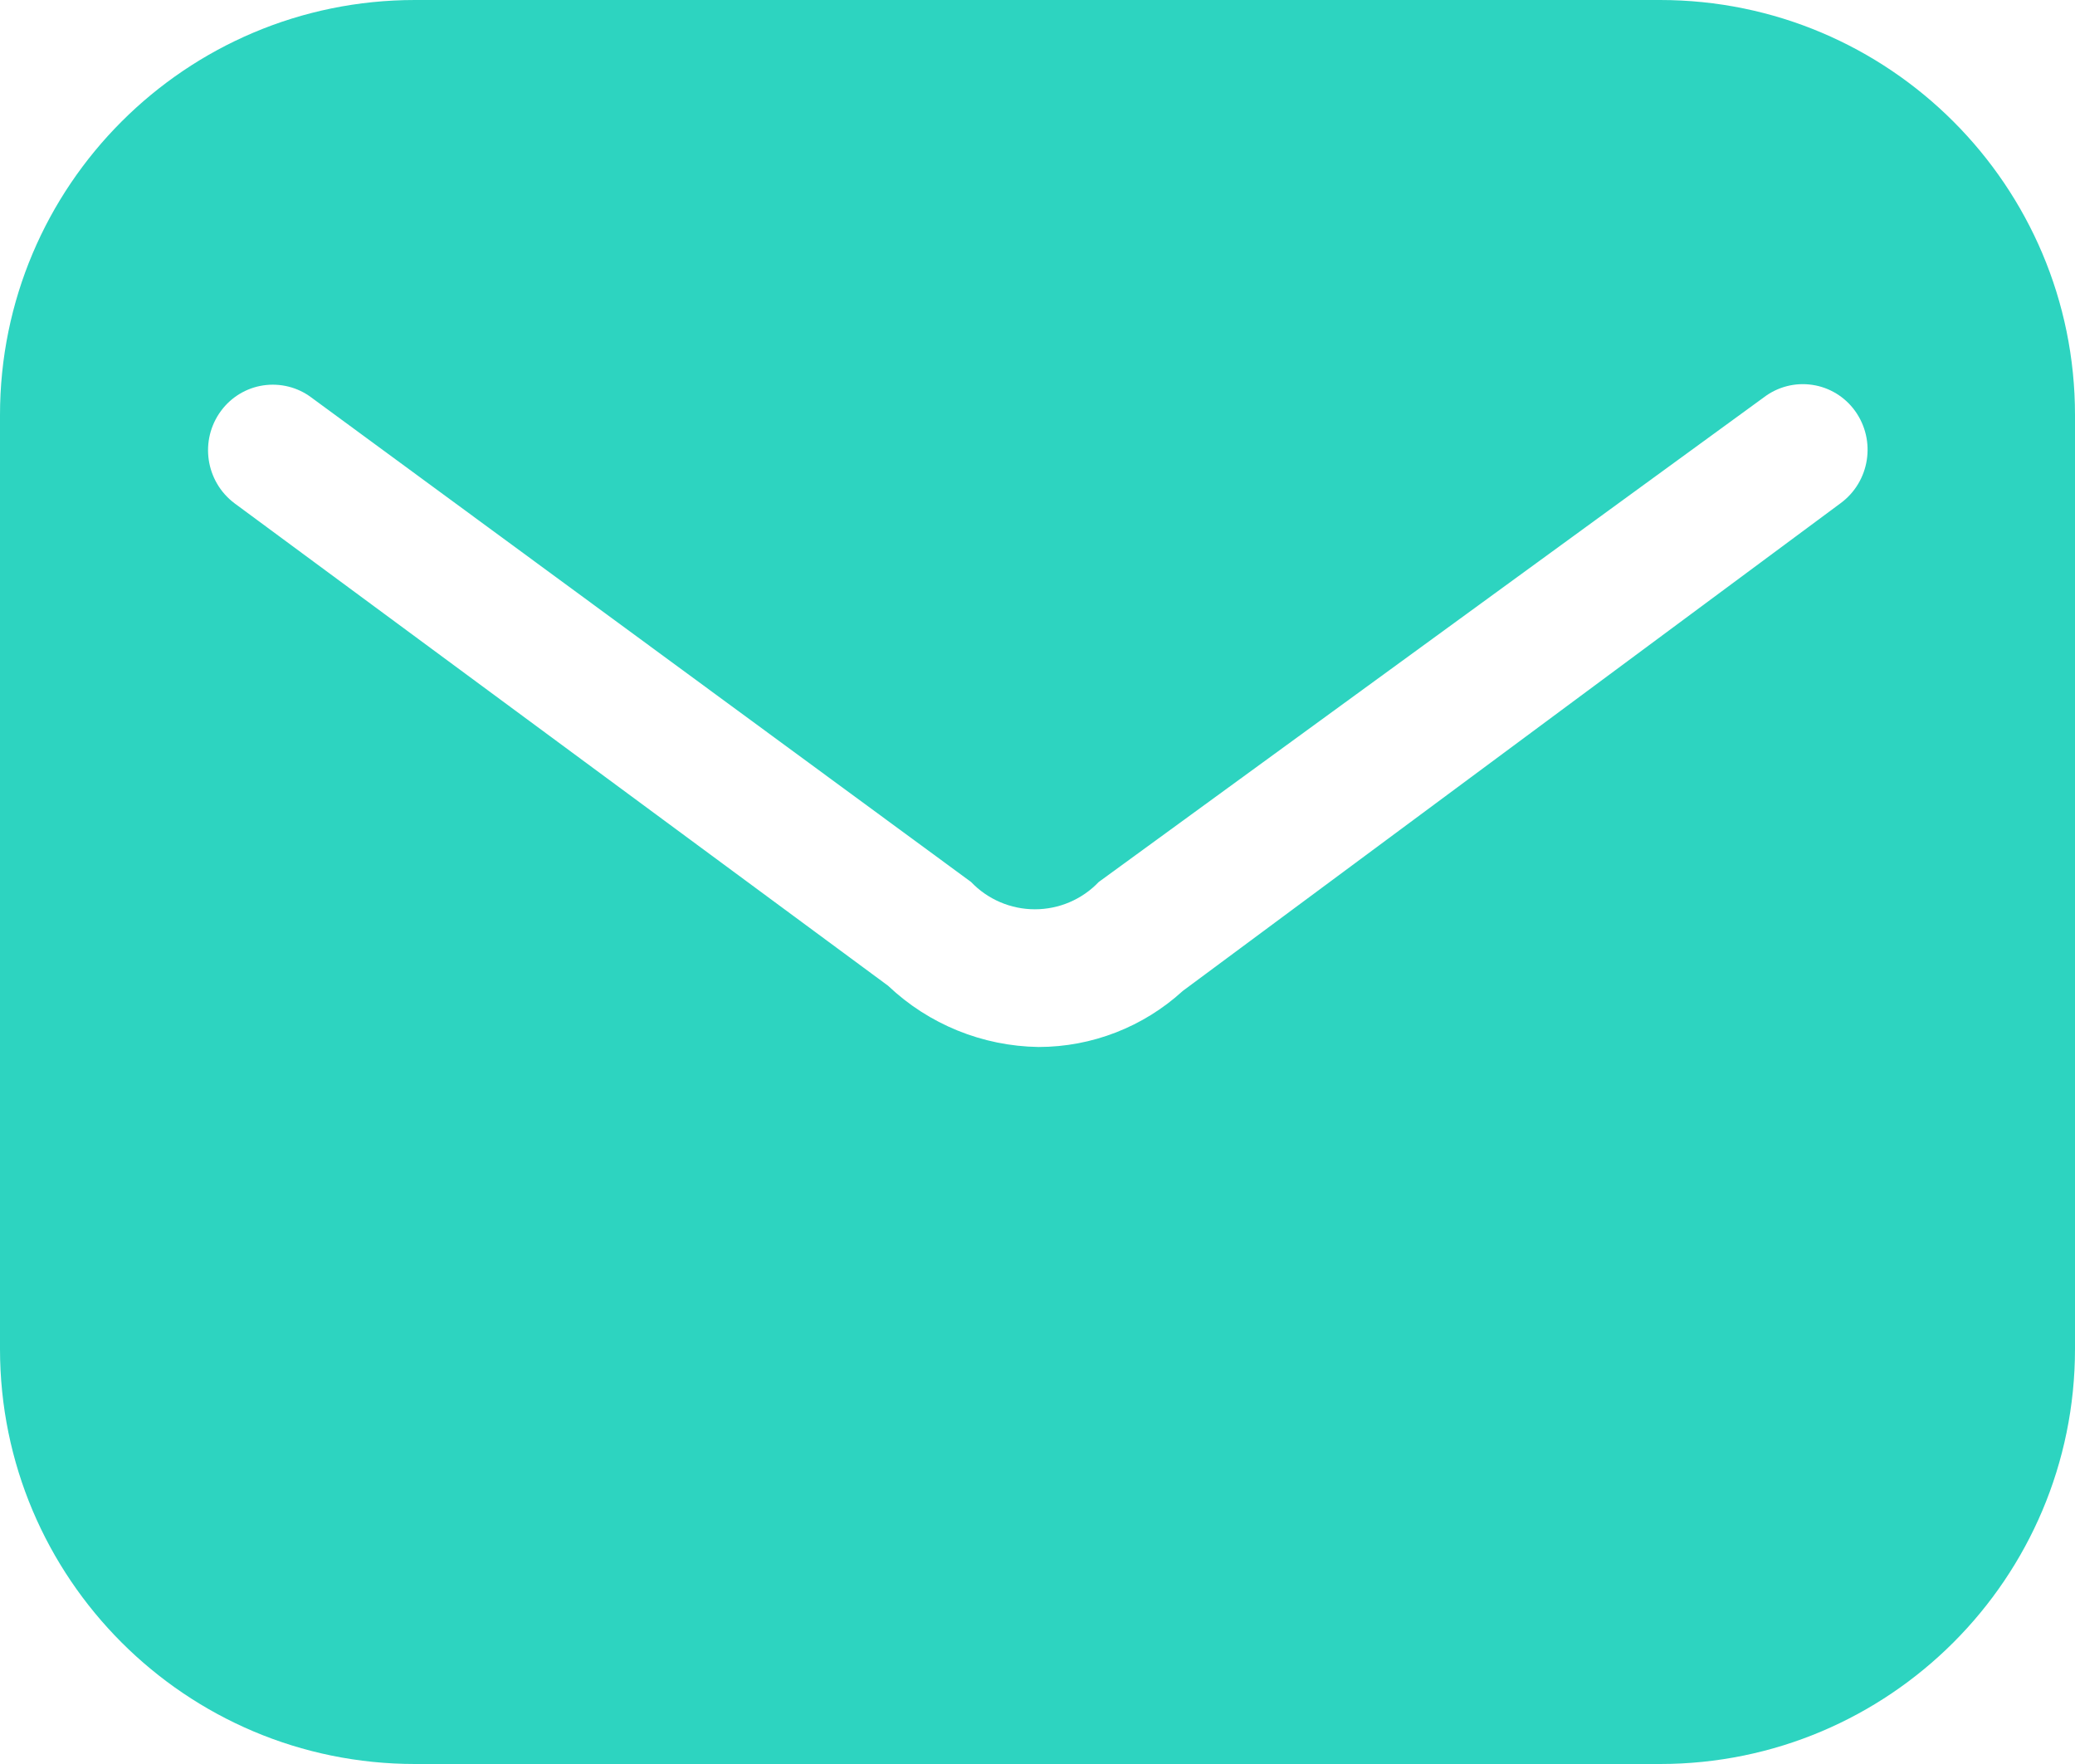 <?xml version="1.0" encoding="UTF-8"?> <svg xmlns="http://www.w3.org/2000/svg" width="20" height="17" viewBox="0 0 20 17" fill="none"><path fill-rule="evenodd" clip-rule="evenodd" d="M4 0H16C18.209 0 20 1.791 20 4V13C20 15.209 18.209 17 16 17H4C1.791 17 0 15.209 0 13V4C0 1.791 1.791 0 4 0ZM11.4 9.55L17.74 4.85C18.023 4.642 18.085 4.245 17.88 3.96C17.782 3.824 17.633 3.733 17.468 3.709C17.302 3.684 17.133 3.728 17 3.83L10.59 8.5C10.43 8.668 10.207 8.763 9.975 8.763C9.743 8.763 9.52 8.668 9.36 8.5L3 3.83C2.868 3.731 2.701 3.69 2.538 3.714C2.375 3.738 2.228 3.827 2.13 3.96C1.922 4.242 1.98 4.639 2.26 4.85L8.56 9.5C8.952 9.872 9.47 10.082 10.01 10.09C10.524 10.09 11.02 9.897 11.4 9.55Z" fill="#2DD4C0"></path></svg> 